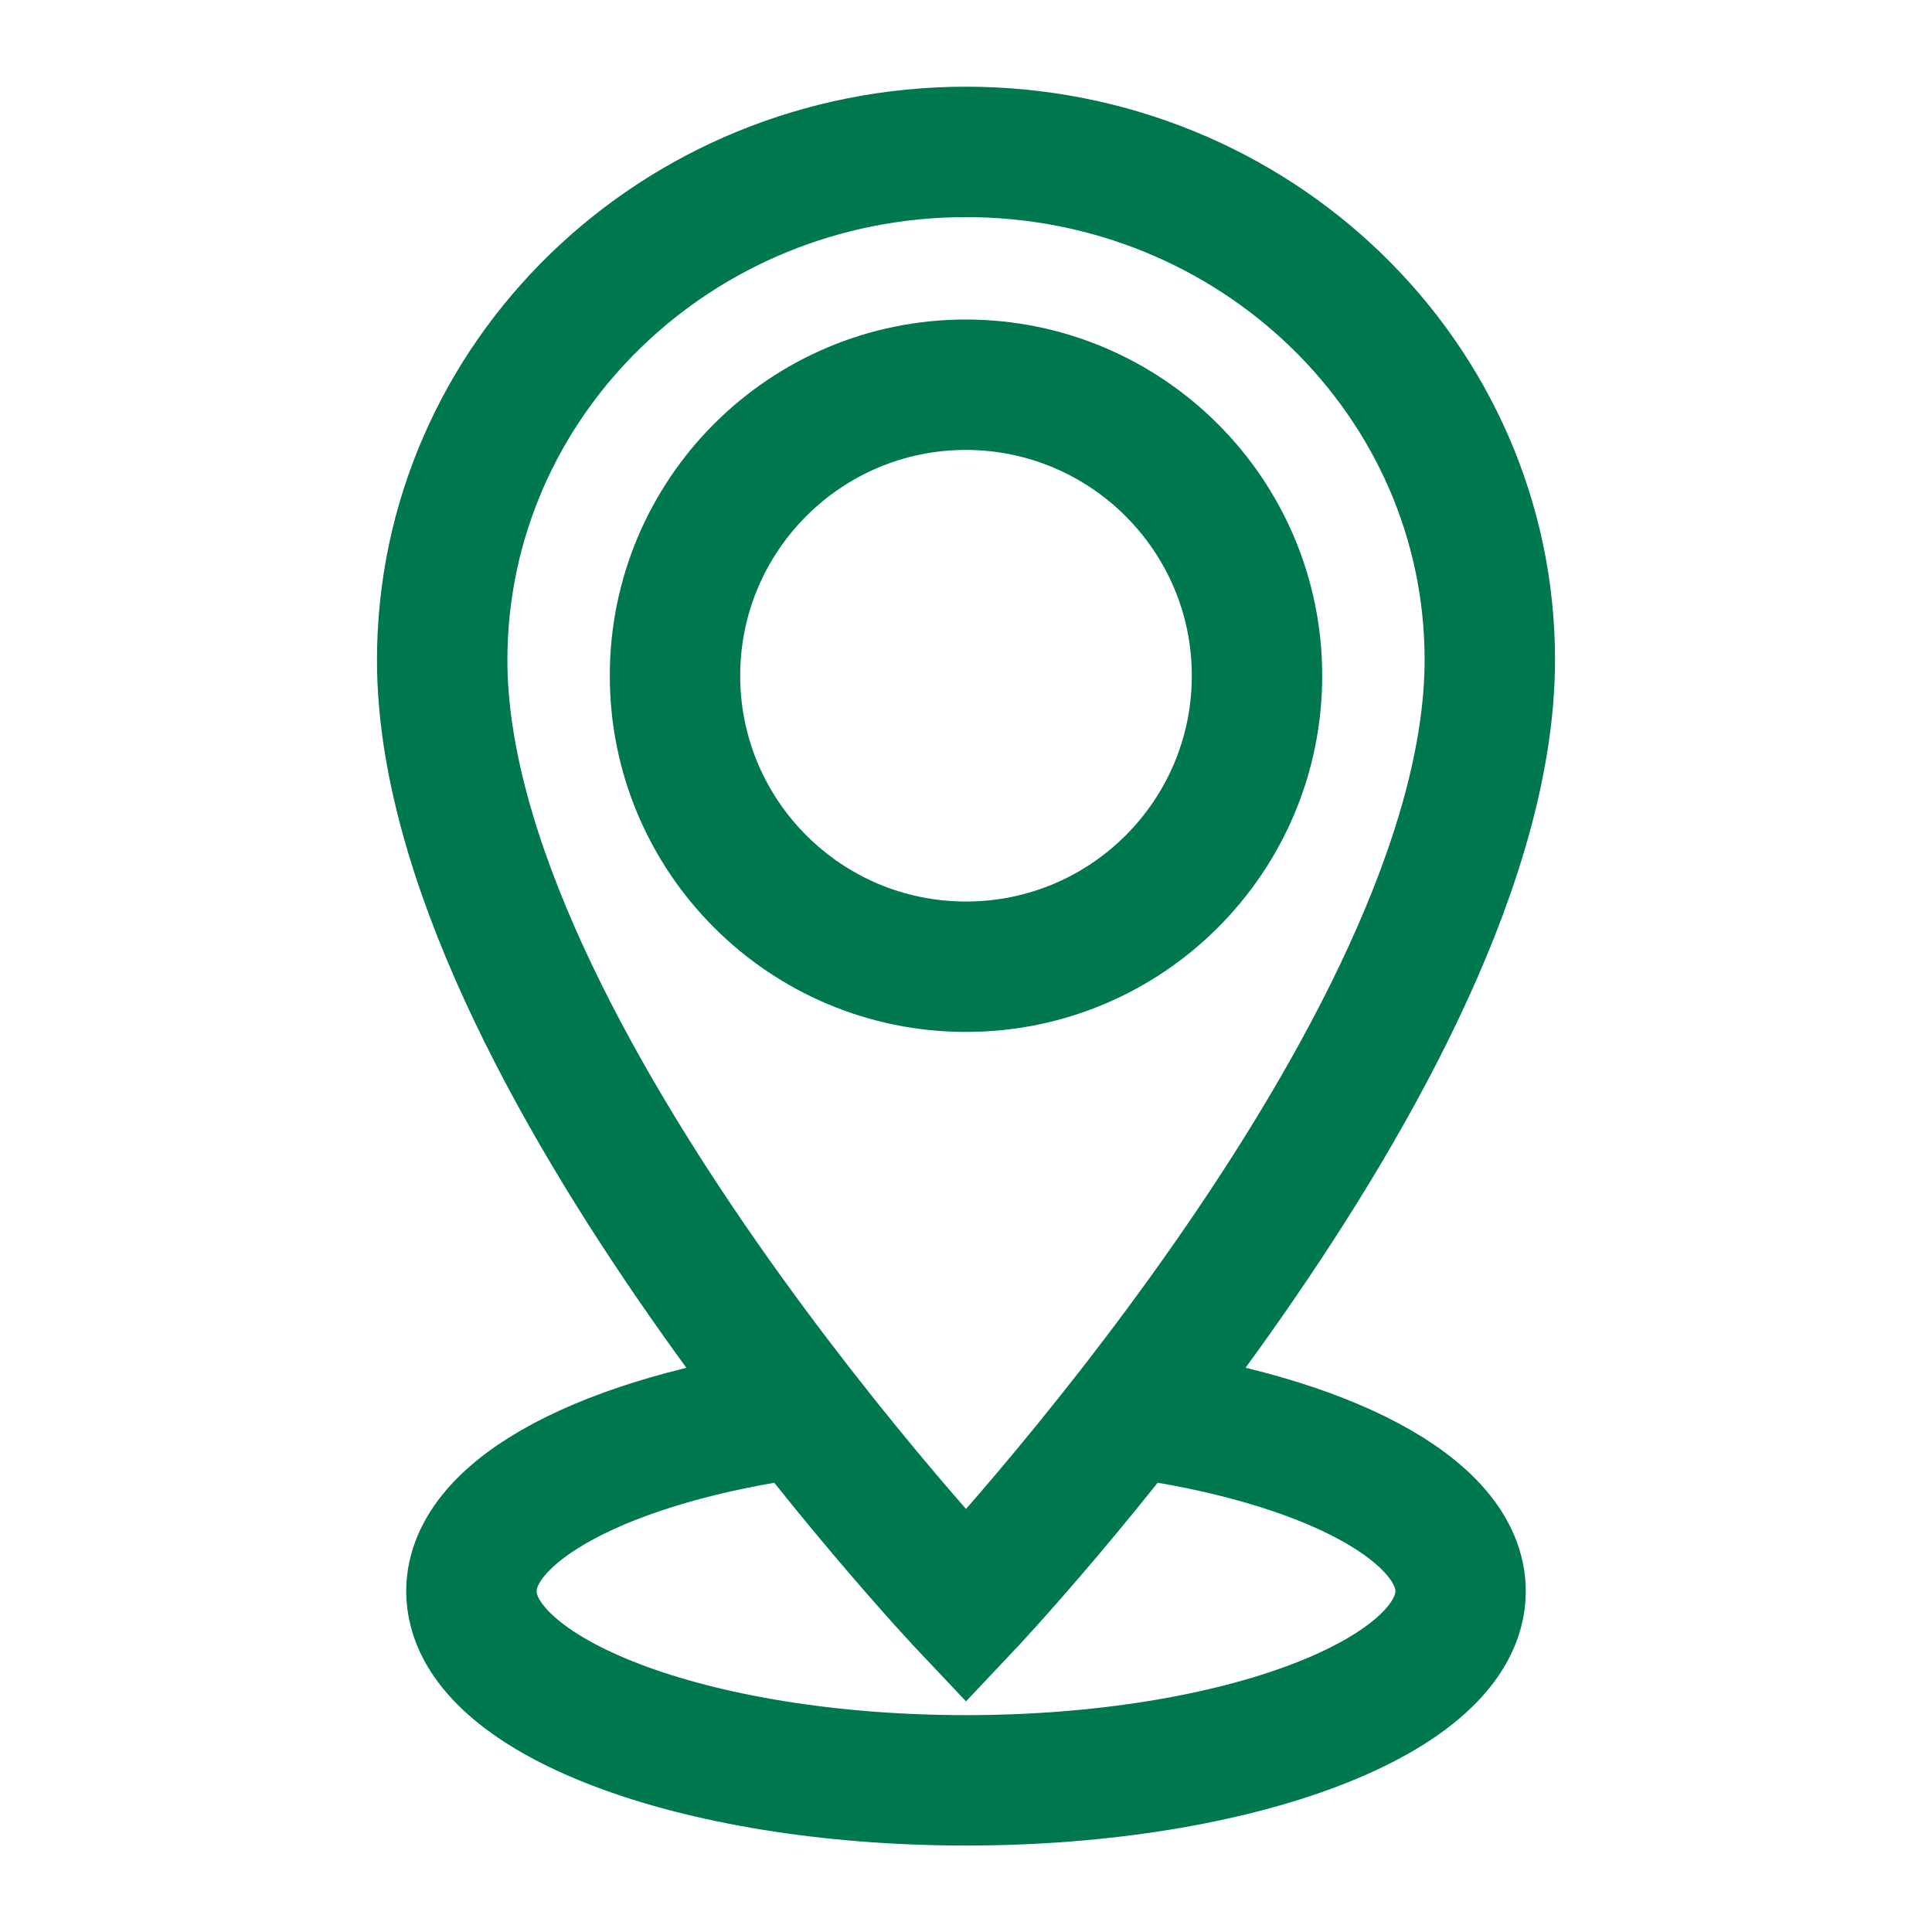 <?xml version="1.0" encoding="utf-8"?>
<!-- Generator: Adobe Illustrator 26.3.1, SVG Export Plug-In . SVG Version: 6.00 Build 0)  -->
<svg version="1.1" id="Layer_1" xmlns="http://www.w3.org/2000/svg" xmlns:xlink="http://www.w3.org/1999/xlink" x="0px" y="0px"
	 viewBox="0 0 800 800" style="enable-background:new 0 0 800 800;" xml:space="preserve">
<style type="text/css">
	.st0{fill:#00784D;stroke:#00784D;stroke-width:20.458;stroke-miterlimit:10;}
	.st1{fill:#00784D;}
	.st2{fill:none;stroke:#00784D;stroke-width:54;stroke-miterlimit:10;}
</style>
<g>
	<path class="st2" d="M467.9,584.9c79.8,10.7,136.9,39.9,136.9,74c0,43.2-91.7,78.3-204.8,78.3c-113.1,0-204.8-35.1-204.8-78.3
		c0-34.1,57.1-63.2,136.9-74"/>
	<path class="st2" d="M616.9,273.2c0,162.5-216.9,392-216.9,392s-217-229.5-216.9-392C183.2,157,280.2,62.9,400,62.9
		C519.8,62.9,616.9,157,616.9,273.2z"/>
	<path class="st2" d="M520.5,279.8c0,66.5-53.9,120.5-120.5,120.5c-66.5,0-120.5-53.9-120.5-120.5c0-66.5,53.9-120.5,120.5-120.5
		C466.5,159.4,520.5,213.3,520.5,279.8z"/>
</g>
</svg>

